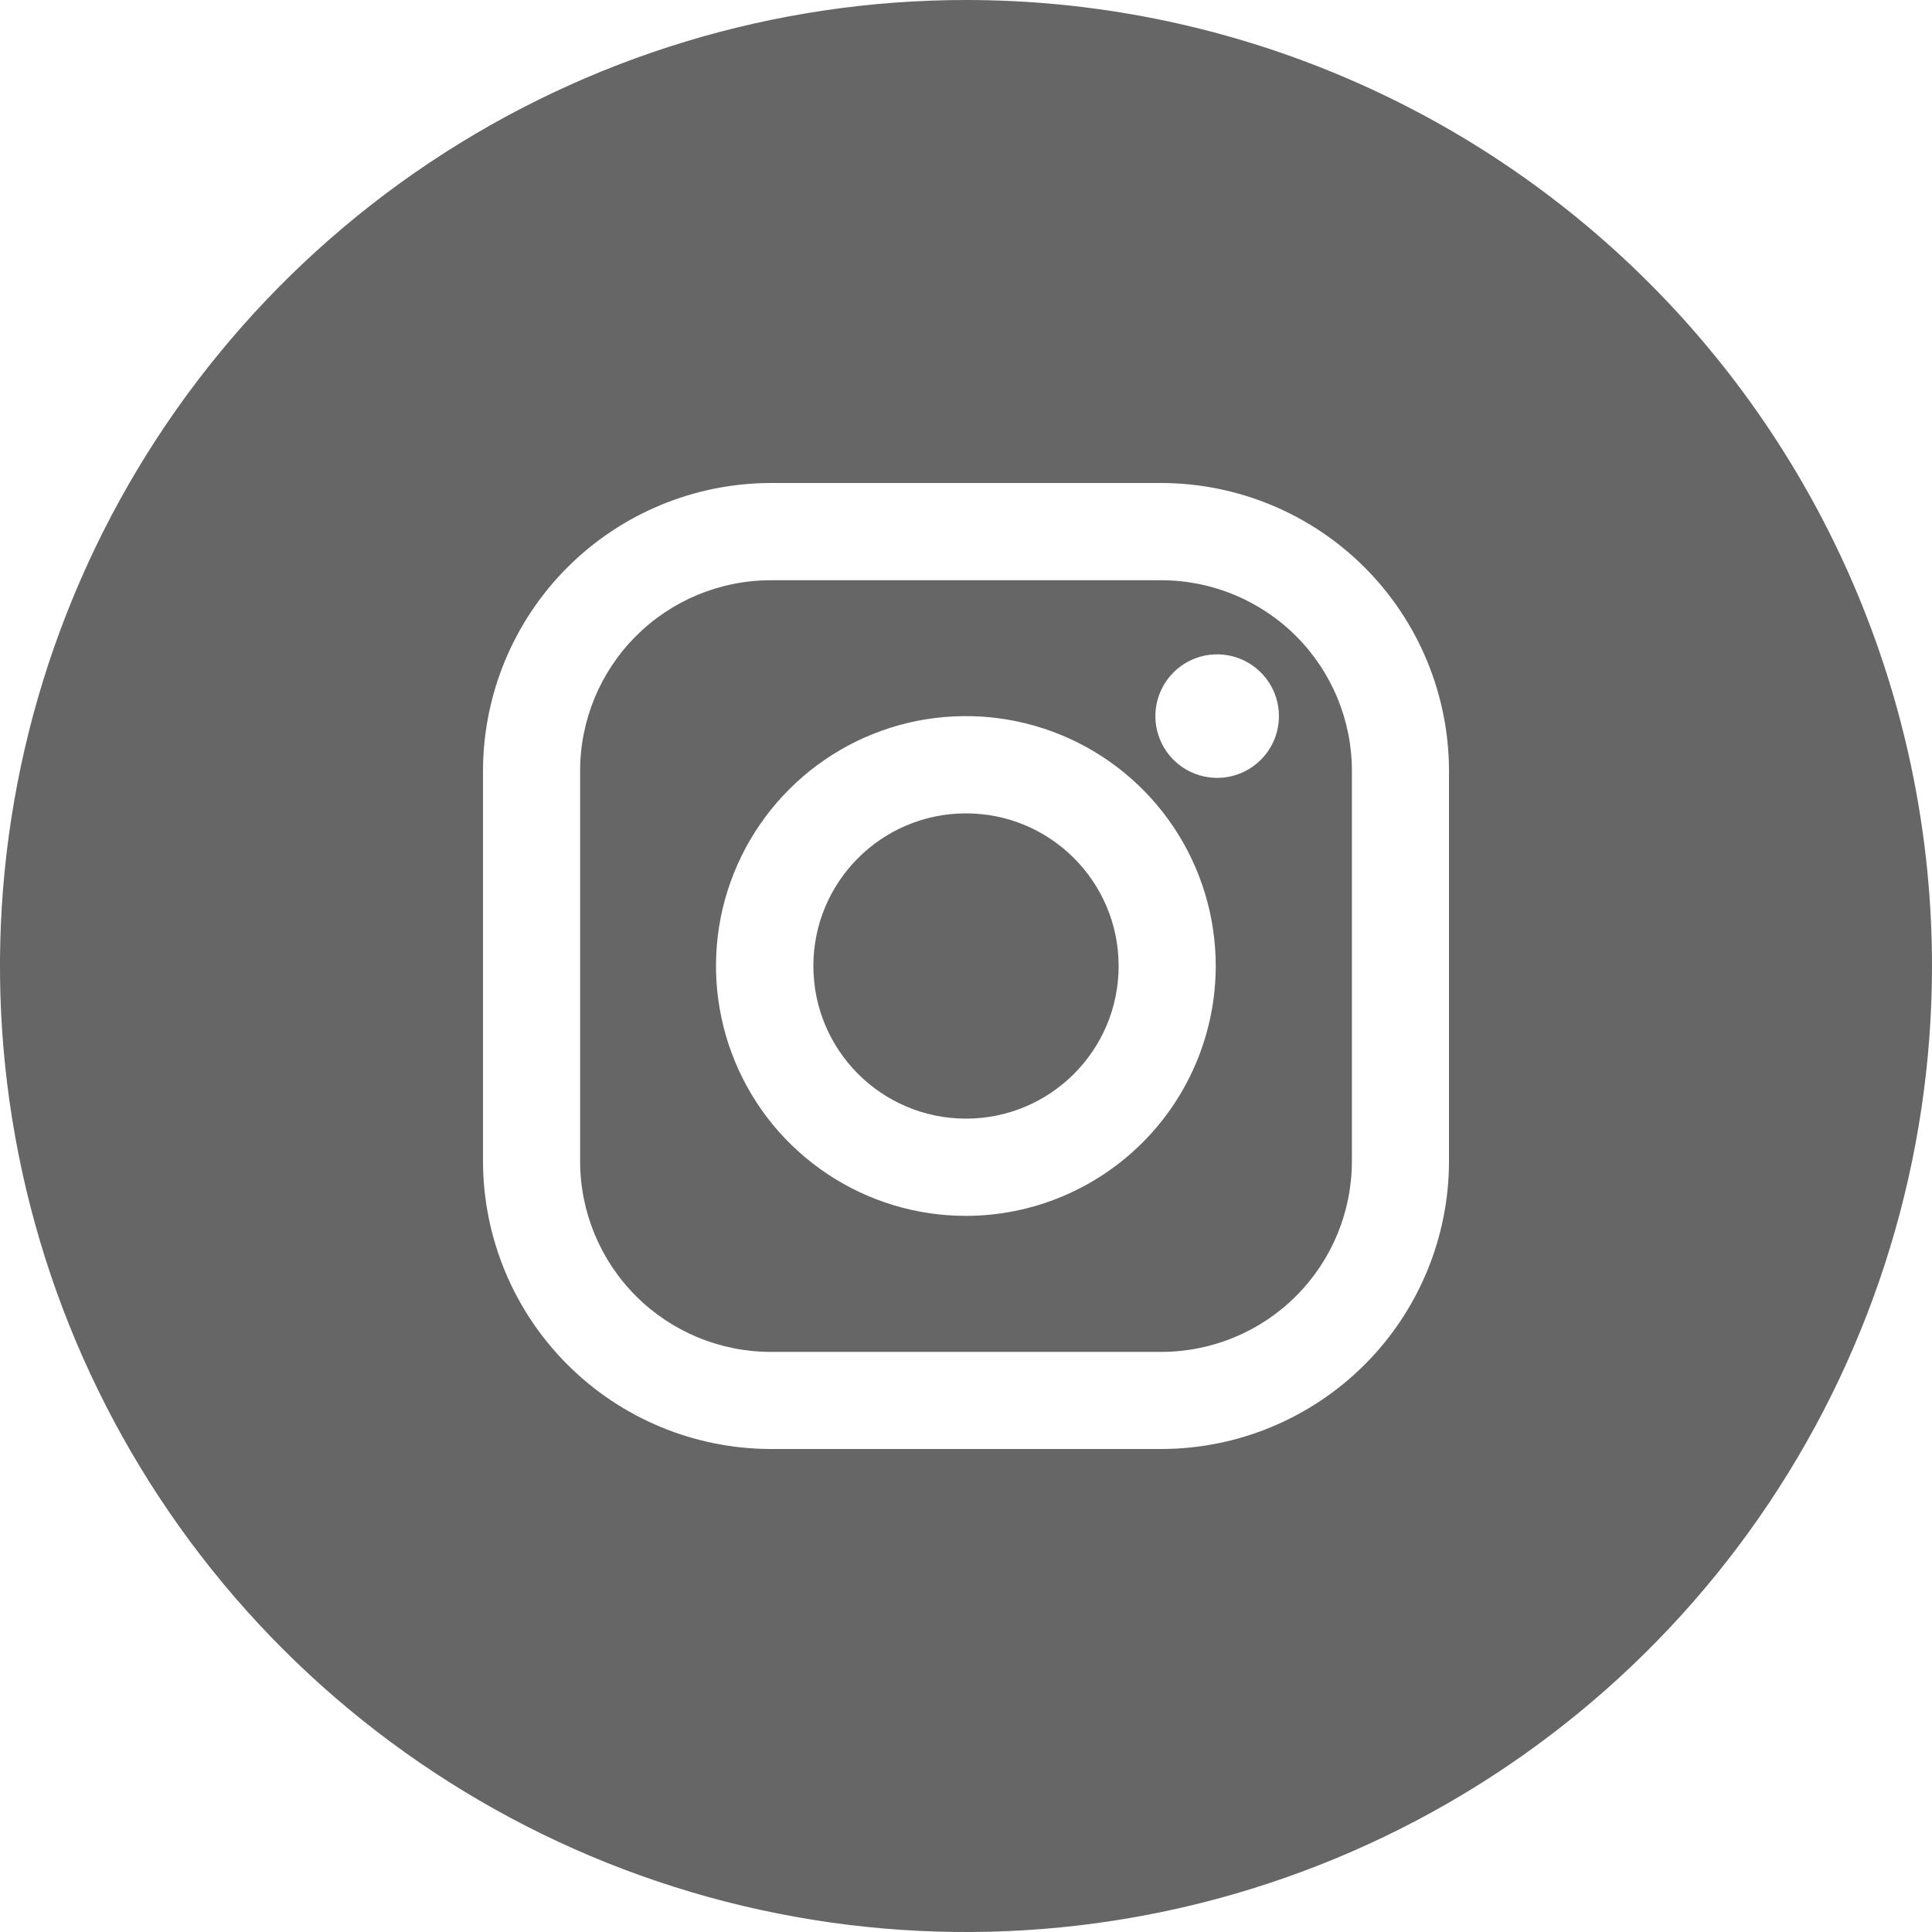 <svg width="30" height="30" viewBox="0 0 30 30" fill="none" xmlns="http://www.w3.org/2000/svg">
<g clip-path="url(#clip0_34_113)">
<path d="M15 17.37C16.309 17.37 17.37 16.309 17.37 15C17.37 13.691 16.309 12.63 15 12.63C13.691 12.63 12.63 13.691 12.63 15C12.63 16.309 13.691 17.37 15 17.37Z" fill="#666666"/>
<path d="M18.032 9.01H11.969C11.183 9.01 10.43 9.322 9.875 9.877C9.32 10.432 9.008 11.185 9.008 11.97V18.032C9.008 18.817 9.32 19.57 9.875 20.125C10.43 20.68 11.183 20.992 11.969 20.992H18.032C18.817 20.992 19.57 20.68 20.125 20.125C20.68 19.57 20.992 18.817 20.992 18.032V11.968C20.992 11.184 20.68 10.431 20.124 9.876C19.569 9.322 18.817 9.01 18.032 9.01ZM15 18.88C14.232 18.881 13.482 18.653 12.844 18.227C12.205 17.801 11.708 17.195 11.414 16.486C11.12 15.777 11.043 14.997 11.192 14.244C11.342 13.491 11.711 12.8 12.254 12.257C12.796 11.714 13.488 11.344 14.24 11.194C14.993 11.045 15.773 11.121 16.483 11.415C17.192 11.709 17.798 12.206 18.224 12.844C18.651 13.482 18.878 14.232 18.878 15C18.877 16.029 18.468 17.015 17.741 17.742C17.014 18.469 16.029 18.879 15 18.88ZM18.902 12.079C18.712 12.079 18.526 12.023 18.368 11.918C18.21 11.813 18.087 11.663 18.014 11.488C17.941 11.312 17.922 11.119 17.959 10.933C17.996 10.747 18.087 10.576 18.222 10.441C18.356 10.307 18.527 10.216 18.713 10.179C18.9 10.142 19.093 10.161 19.268 10.234C19.443 10.307 19.593 10.43 19.698 10.588C19.804 10.746 19.86 10.932 19.859 11.122C19.859 11.375 19.758 11.619 19.578 11.798C19.399 11.977 19.156 12.078 18.902 12.079Z" fill="#666666"/>
<path d="M15 0C12.033 0 9.133 0.88 6.666 2.528C4.2 4.176 2.277 6.519 1.142 9.26C0.006 12.001 -0.291 15.017 0.288 17.926C0.867 20.836 2.296 23.509 4.393 25.607C6.491 27.704 9.164 29.133 12.074 29.712C14.983 30.291 17.999 29.994 20.74 28.858C23.481 27.723 25.824 25.8 27.472 23.334C29.12 20.867 30 17.967 30 15C30 11.022 28.42 7.206 25.607 4.393C22.794 1.58 18.978 0 15 0ZM22.5 18.032C22.499 19.216 22.028 20.352 21.19 21.19C20.352 22.028 19.216 22.499 18.032 22.5H11.968C10.784 22.498 9.648 22.027 8.811 21.189C7.973 20.352 7.502 19.216 7.5 18.032V11.968C7.502 10.784 7.973 9.648 8.811 8.81C9.648 7.973 10.784 7.502 11.968 7.5H18.032C19.216 7.502 20.352 7.973 21.189 8.81C22.027 9.648 22.498 10.784 22.5 11.968V18.032Z" fill="#666666"/>
</g>
<defs>
<clipPath id="clip0_34_113">
<rect width="30" height="30" fill="white"/>
</clipPath>
</defs>
</svg>
